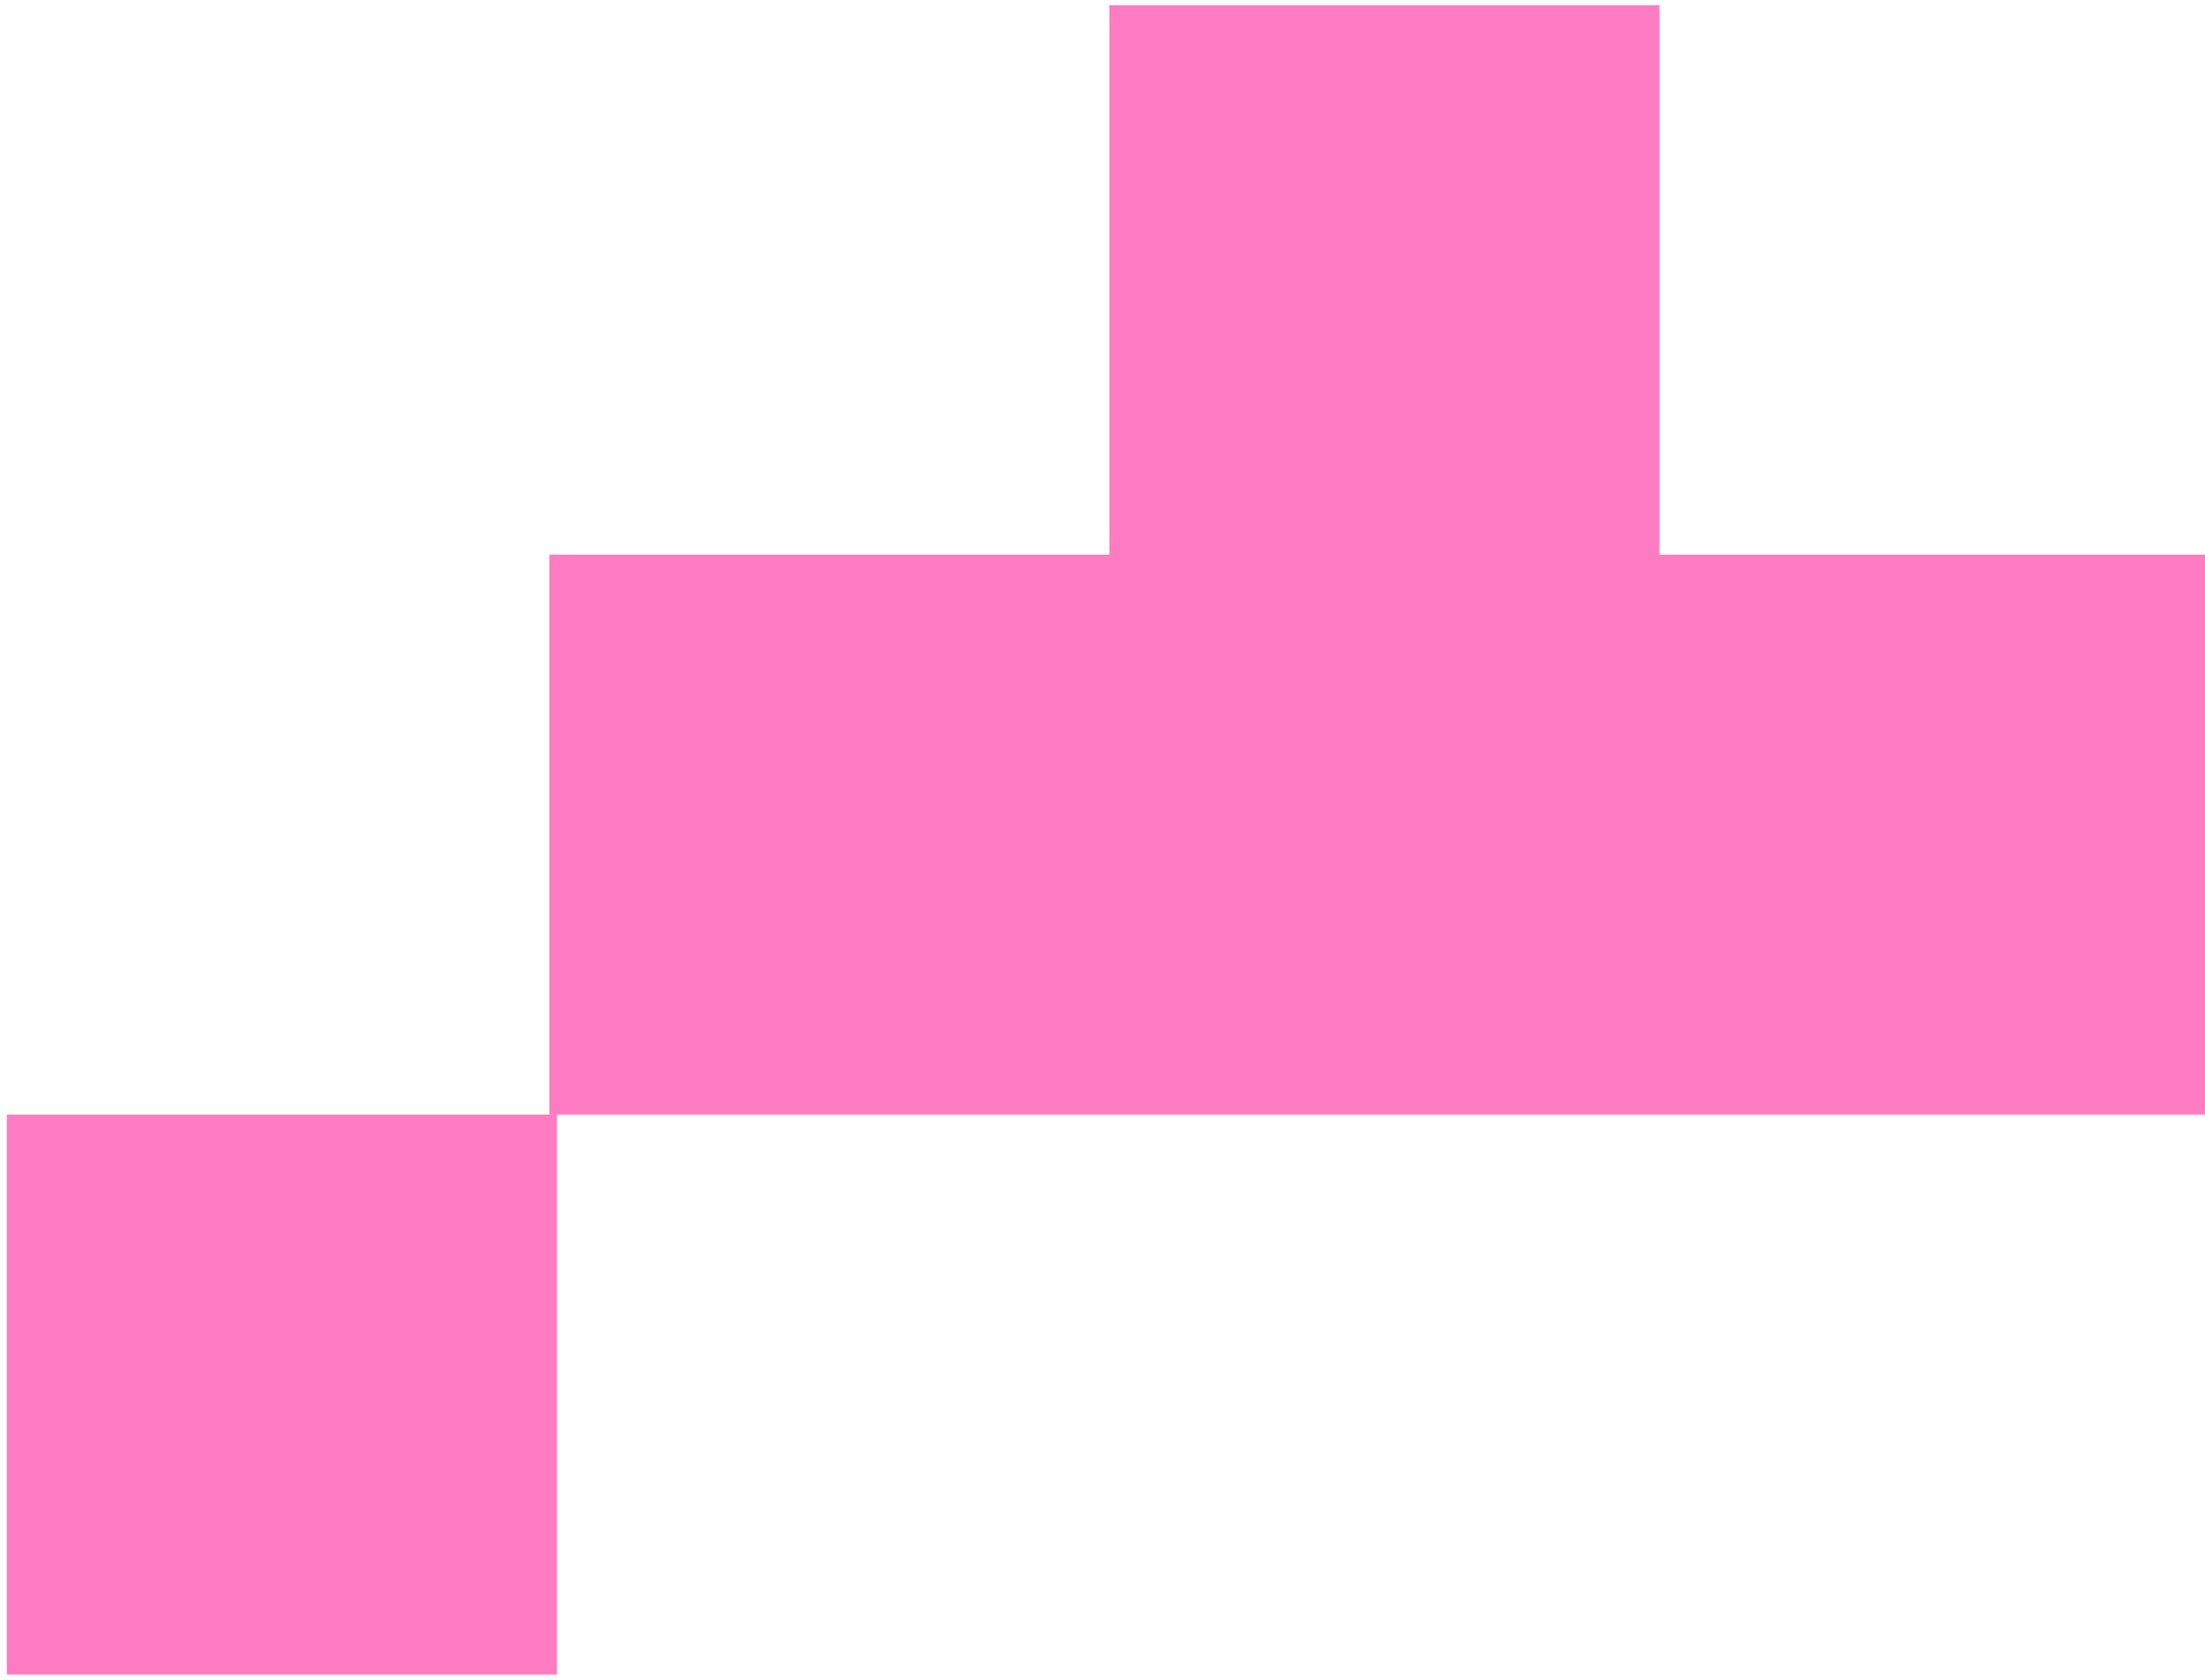 <svg width="126" height="96" viewBox="0 0 126 96" fill="none" xmlns="http://www.w3.org/2000/svg">
<g id="Frame 46841">
<path id="Vector" d="M31.391 63.698L31.391 31.698L126 31.698L126 63.698L31.391 63.698Z" fill="#FF7BC2"/>
<path id="Vector_2" d="M63.391 32.302L63.391 0.302L94.828 0.302L94.828 32.302L63.391 32.302Z" fill="#FF7BC2"/>
<path id="Vector_3" d="M0.391 95.698L0.391 63.698L31.828 63.698L31.828 95.698L0.391 95.698Z" fill="#FF7BC2"/>
</g>
</svg>
